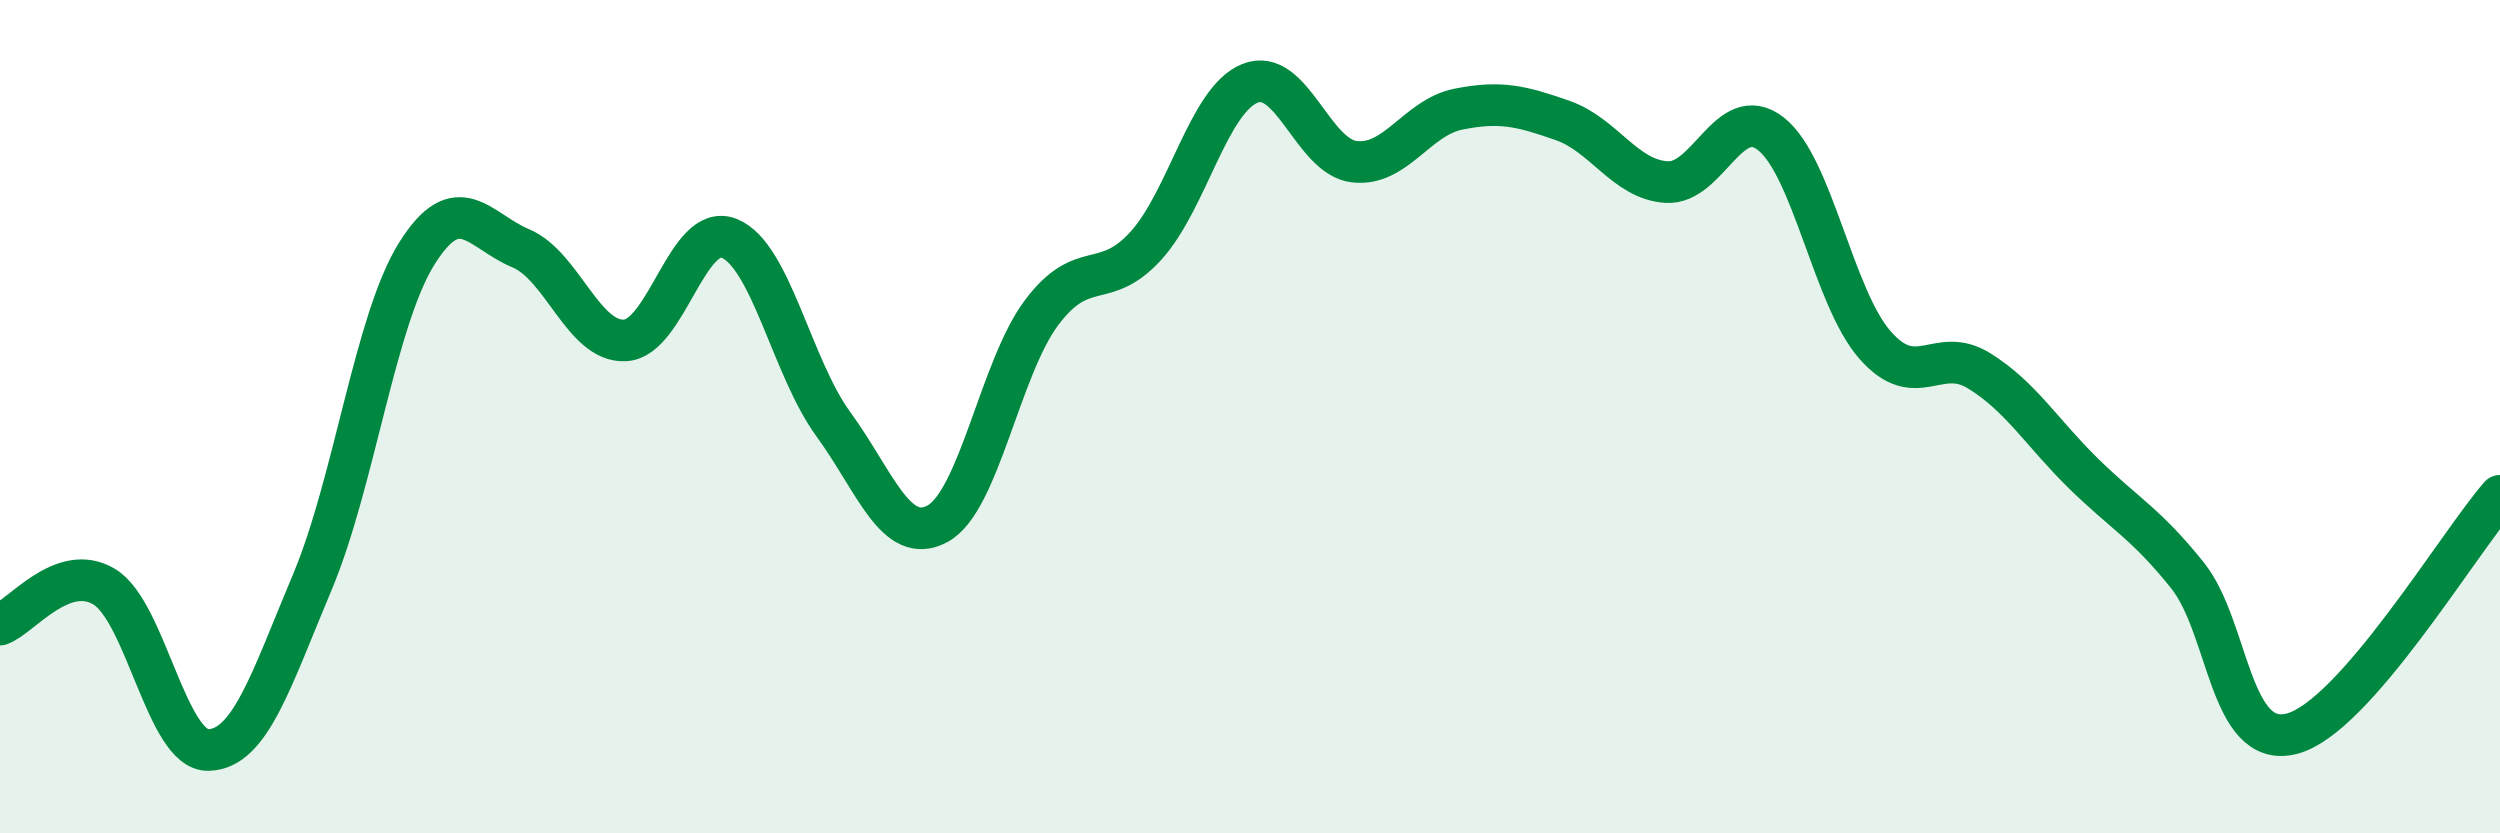 
    <svg width="60" height="20" viewBox="0 0 60 20" xmlns="http://www.w3.org/2000/svg">
      <path
        d="M 0,14.99 C 0.5,14.81 1.5,13.48 2.5,14.08 C 3.5,14.68 4,18.02 5,18 C 6,17.98 6.5,16.34 7.5,13.96 C 8.5,11.58 9,7.69 10,6.09 C 11,4.49 11.5,5.54 12.5,5.96 C 13.5,6.38 14,8.22 15,8.17 C 16,8.12 16.5,5.32 17.5,5.72 C 18.5,6.12 19,8.81 20,10.18 C 21,11.55 21.5,13.11 22.5,12.57 C 23.5,12.03 24,8.83 25,7.5 C 26,6.17 26.5,7 27.5,5.9 C 28.5,4.8 29,2.4 30,2 C 31,1.6 31.5,3.76 32.5,3.88 C 33.5,4 34,2.82 35,2.62 C 36,2.42 36.5,2.54 37.5,2.89 C 38.5,3.24 39,4.31 40,4.37 C 41,4.43 41.5,2.43 42.5,3.21 C 43.5,3.99 44,7.14 45,8.28 C 46,9.42 46.5,8.28 47.5,8.9 C 48.5,9.52 49,10.38 50,11.36 C 51,12.34 51.5,12.56 52.5,13.81 C 53.5,15.06 53.5,17.99 55,17.61 C 56.5,17.23 59,13.04 60,11.9L60 20L0 20Z"
        fill="#008740"
        opacity="0.1"
        stroke-linecap="round"
        stroke-linejoin="round"
      />
      <path
        d="M 0,14.99 C 0.5,14.81 1.5,13.48 2.5,14.08 C 3.5,14.68 4,18.02 5,18 C 6,17.98 6.5,16.34 7.5,13.96 C 8.5,11.58 9,7.69 10,6.09 C 11,4.49 11.5,5.54 12.5,5.96 C 13.5,6.38 14,8.22 15,8.17 C 16,8.12 16.5,5.32 17.5,5.72 C 18.5,6.12 19,8.81 20,10.18 C 21,11.55 21.5,13.11 22.5,12.57 C 23.5,12.03 24,8.83 25,7.5 C 26,6.17 26.5,7 27.5,5.9 C 28.5,4.8 29,2.4 30,2 C 31,1.6 31.5,3.76 32.5,3.88 C 33.5,4 34,2.82 35,2.62 C 36,2.42 36.5,2.54 37.5,2.89 C 38.5,3.24 39,4.31 40,4.37 C 41,4.43 41.5,2.43 42.5,3.21 C 43.5,3.99 44,7.14 45,8.28 C 46,9.42 46.5,8.28 47.5,8.9 C 48.5,9.52 49,10.38 50,11.36 C 51,12.34 51.5,12.56 52.5,13.81 C 53.5,15.06 53.5,17.99 55,17.61 C 56.5,17.23 59,13.04 60,11.9"
        stroke="#008740"
        stroke-width="1"
        fill="none"
        stroke-linecap="round"
        stroke-linejoin="round"
      />
    </svg>
  
